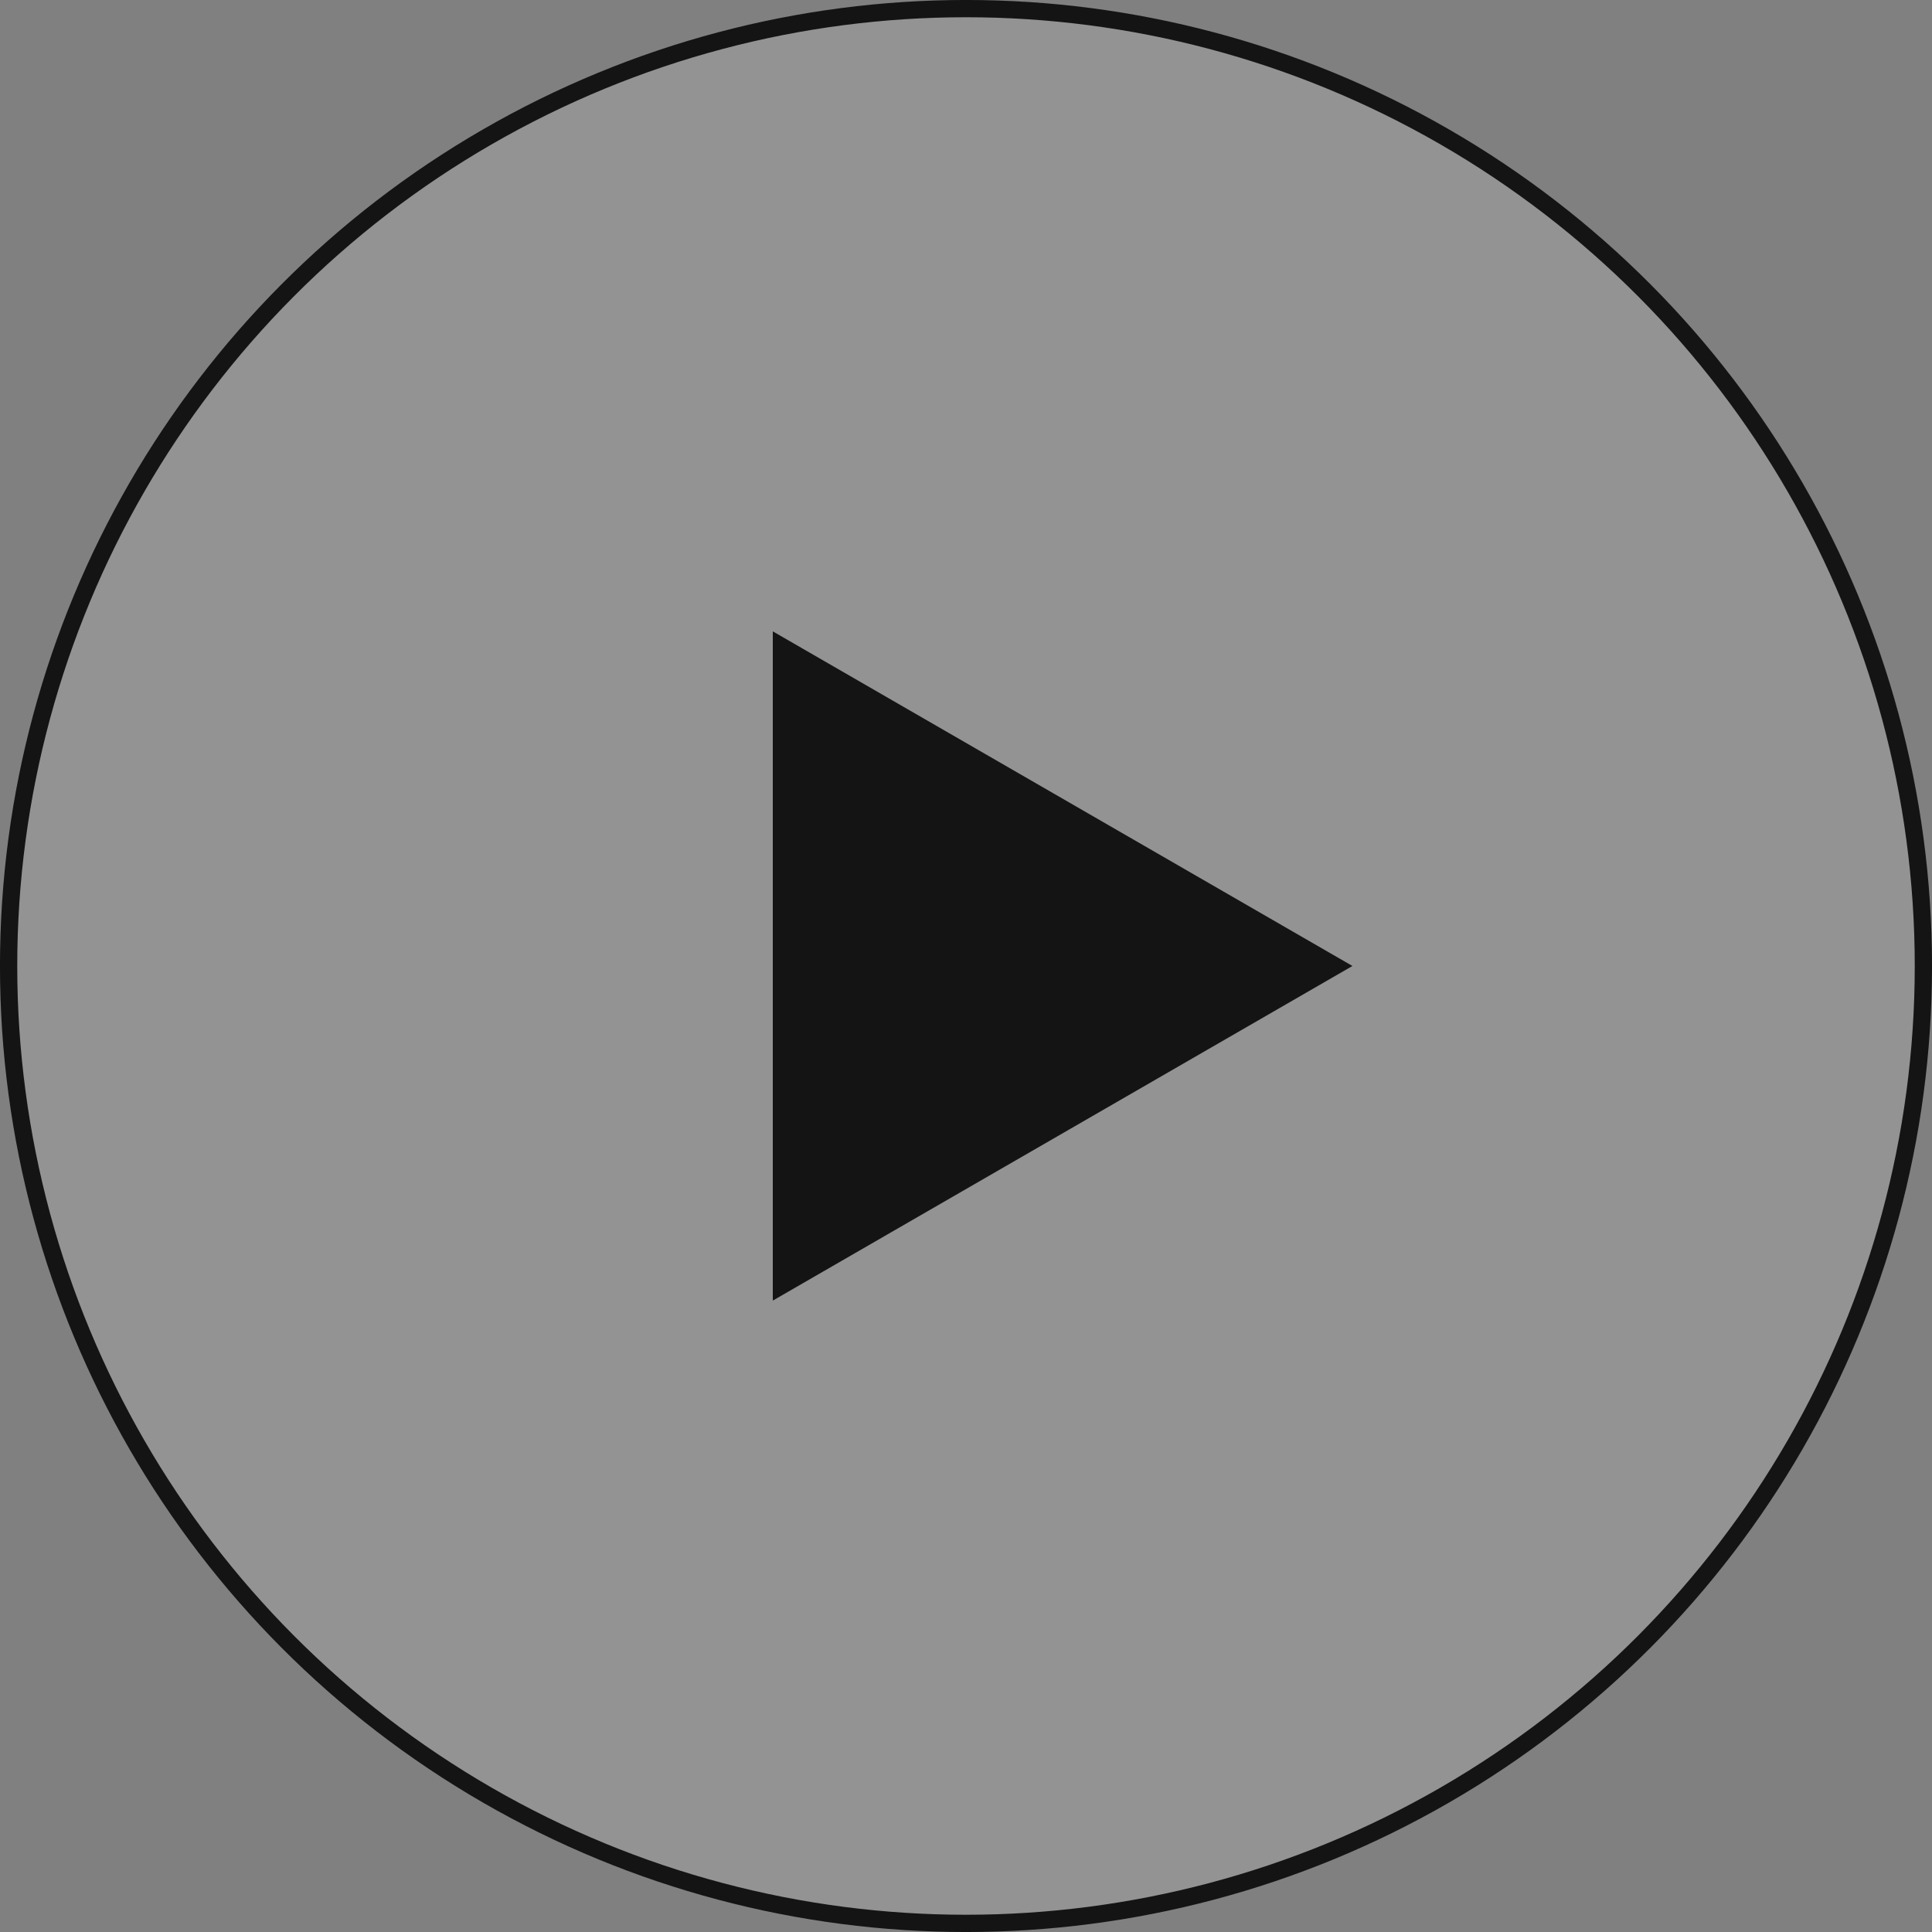 <svg xmlns="http://www.w3.org/2000/svg" width="48" height="48" fill="none"><rect width="100%" height="100%" fill="#808080" stroke="none"/><circle cx="24" cy="24" r="23.786" fill="#fff" fill-opacity=".15" stroke="#141414" stroke-width=".429"/><path fill="#141414" d="m33.6 24-14.4 8.313V15.686l14.4 8.313Z"/></svg>